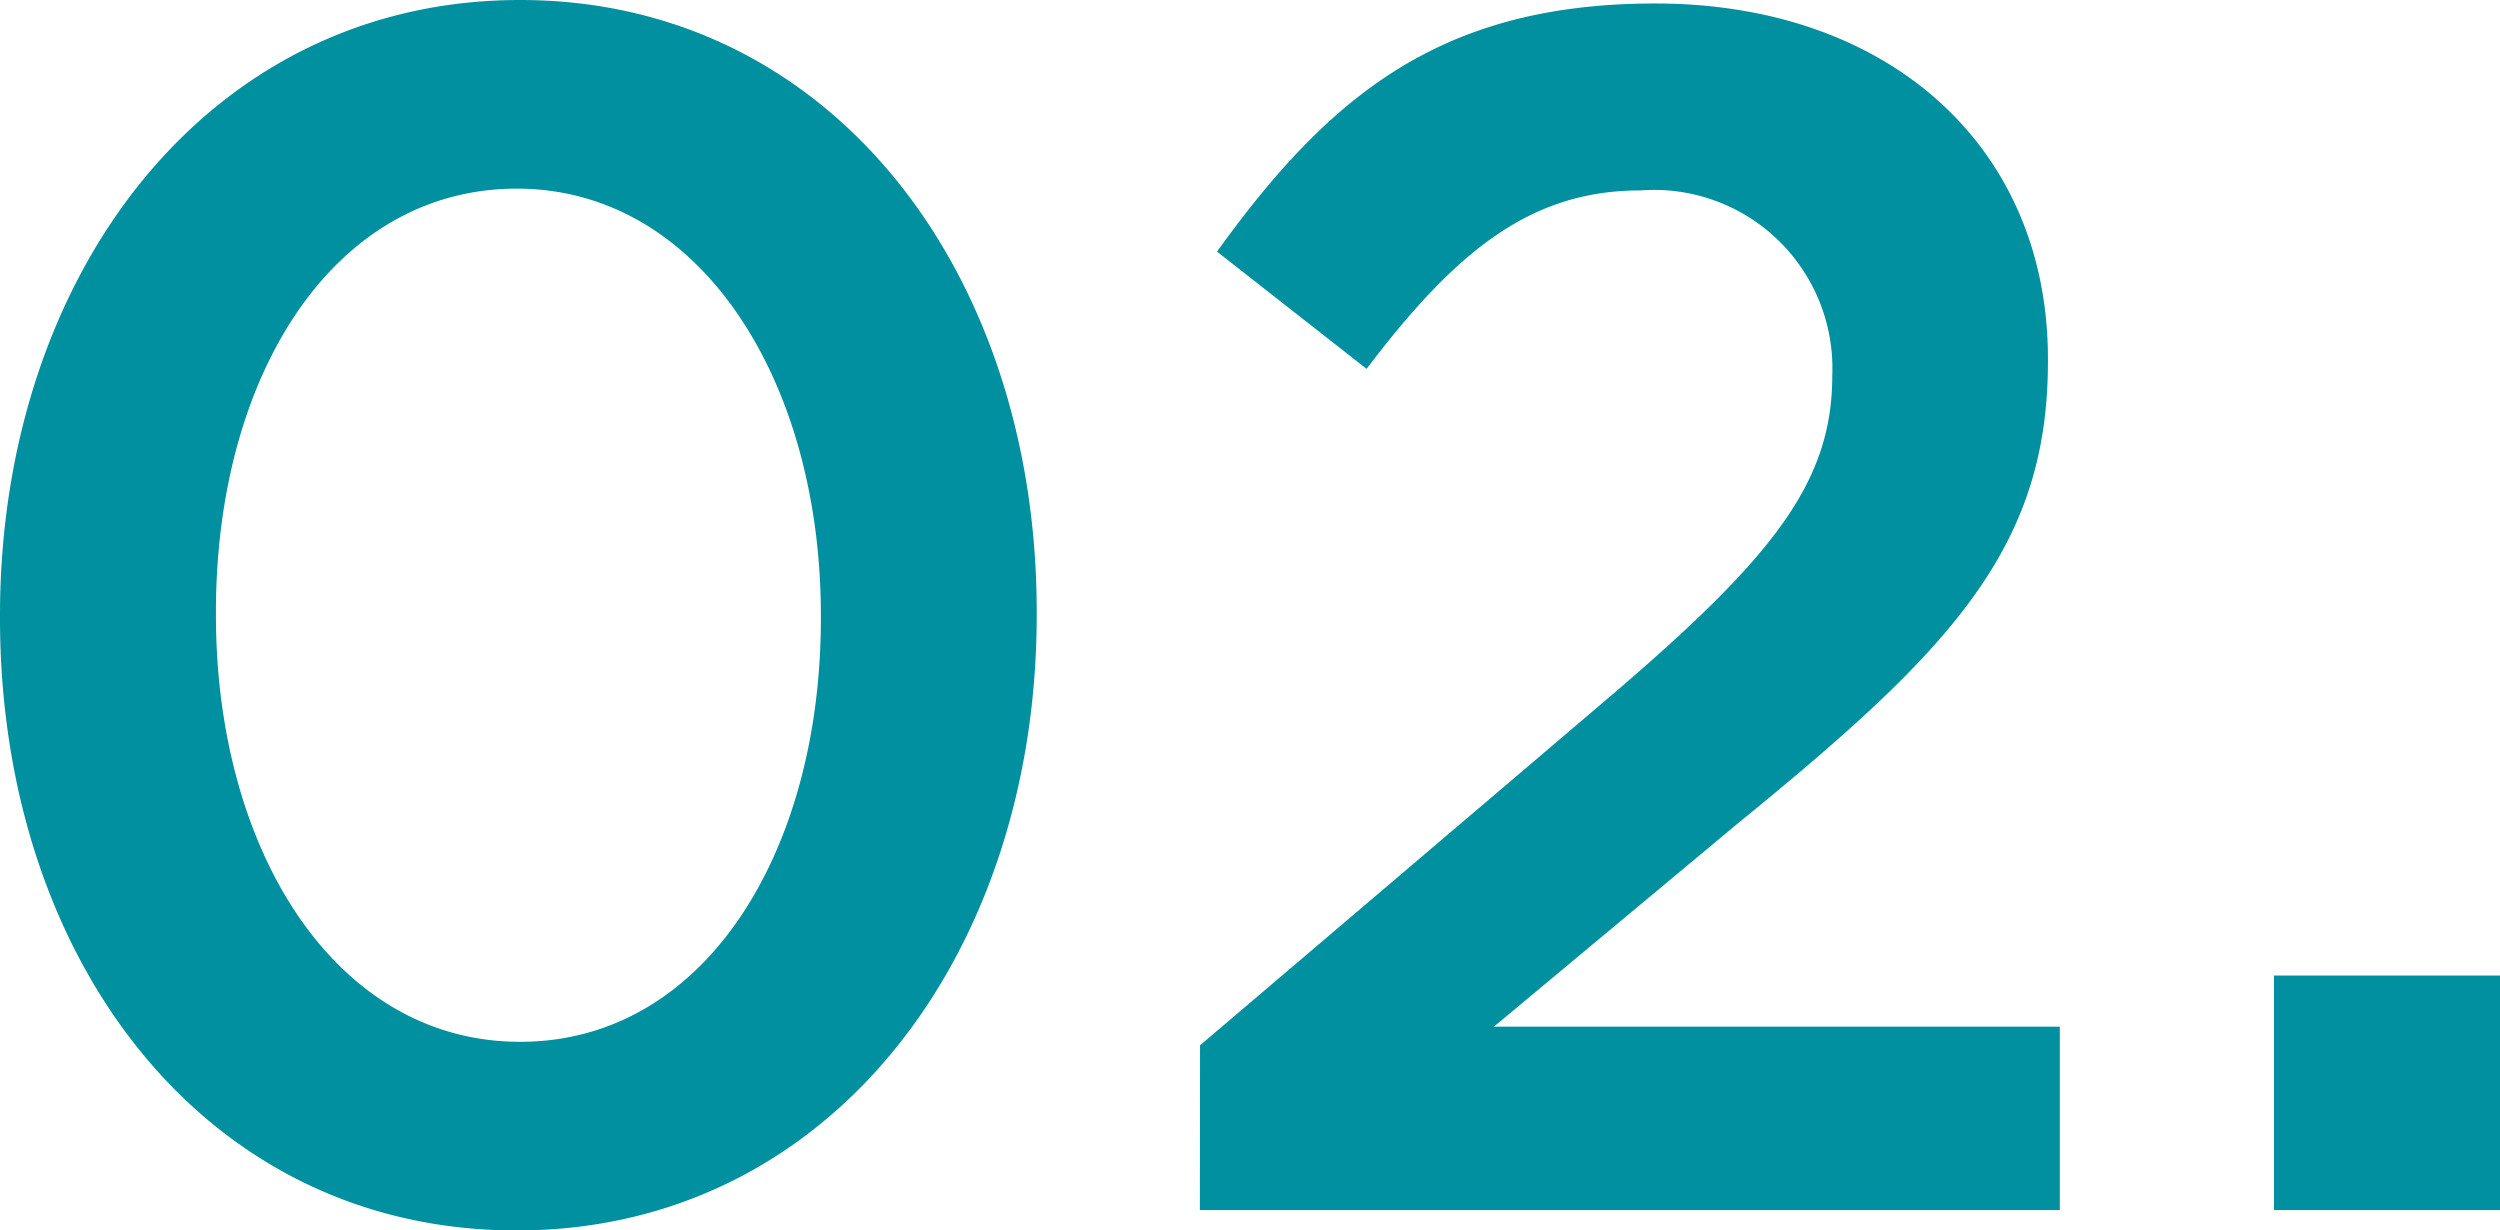 <svg xmlns="http://www.w3.org/2000/svg" width="55.898" height="27.512" viewBox="0 0 55.898 27.512">
  <path id="パス_44398" data-name="パス 44398" d="M13.718.456C20.71.456,25.346-5.7,25.346-13.3v-.076c0-7.6-4.6-13.68-11.552-13.68C6.8-27.056,2.166-20.9,2.166-13.3v.076C2.166-5.624,6.726.456,13.718.456Zm.076-4.218c-4.142,0-6.8-4.294-6.8-9.538v-.076c0-5.282,2.622-9.462,6.726-9.462s6.8,4.294,6.8,9.538v.076C20.52-8.018,17.936-3.762,13.794-3.762ZM28.994,0H48.222V-4.1H35.568l5.472-4.56c4.712-3.838,6.916-6.118,6.916-10.3v-.076c0-4.75-3.572-7.942-8.778-7.942-4.75,0-7.258,2.014-9.8,5.548l3.344,2.622c2.014-2.66,3.686-3.99,6.118-3.99a3.989,3.989,0,0,1,4.294,4.142c0,2.394-1.33,4.066-4.978,7.182l-9.158,7.79ZM53.01,0h5.054V-5.244H53.01Z" transform="translate(-2.166 27.056)" fill="#00909f"/>
</svg>
